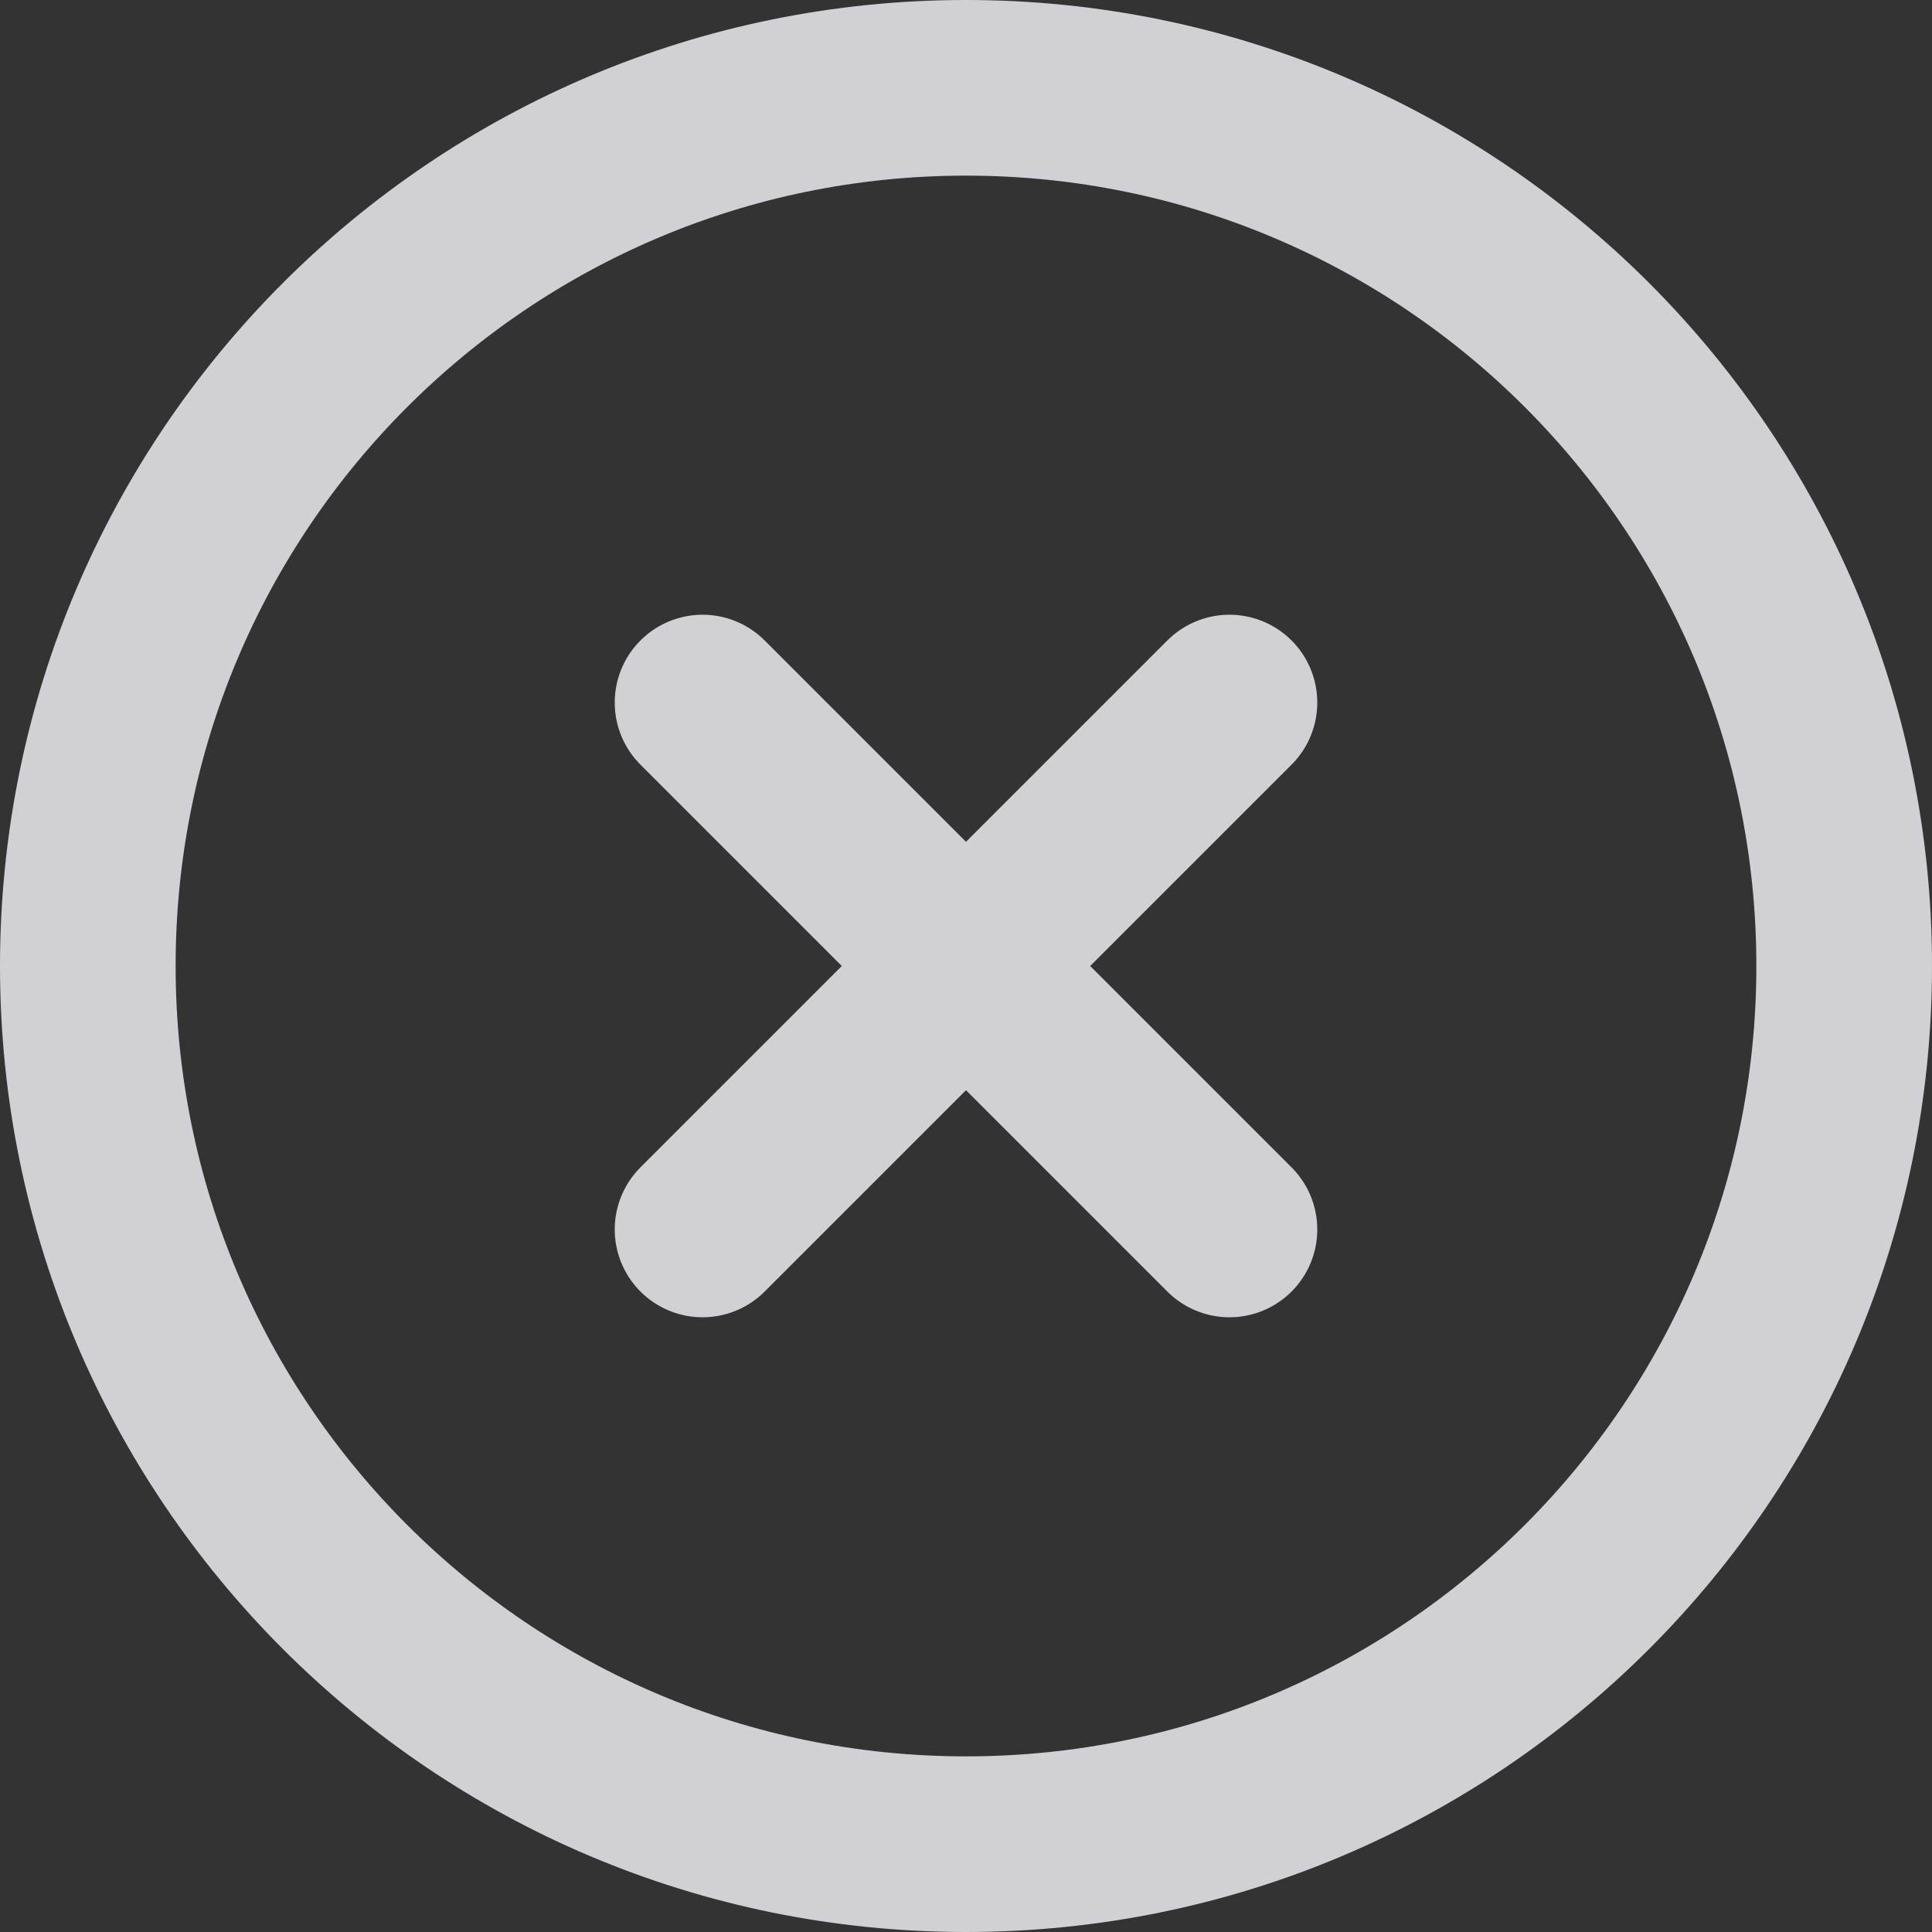 <svg xmlns="http://www.w3.org/2000/svg" width="22" height="22" fill="none"><rect width="100%" height="100%" fill="#333333" stroke="none"/><path stroke="#F8F8FD" stroke-linecap="round" stroke-linejoin="round" stroke-opacity=".8" stroke-width="2" d="m14 8-6 6m0-6 6 6m7-3c0 5.523-4.477 10-10 10S1 16.523 1 11 5.477 1 11 1s10 4.477 10 10z"/></svg>